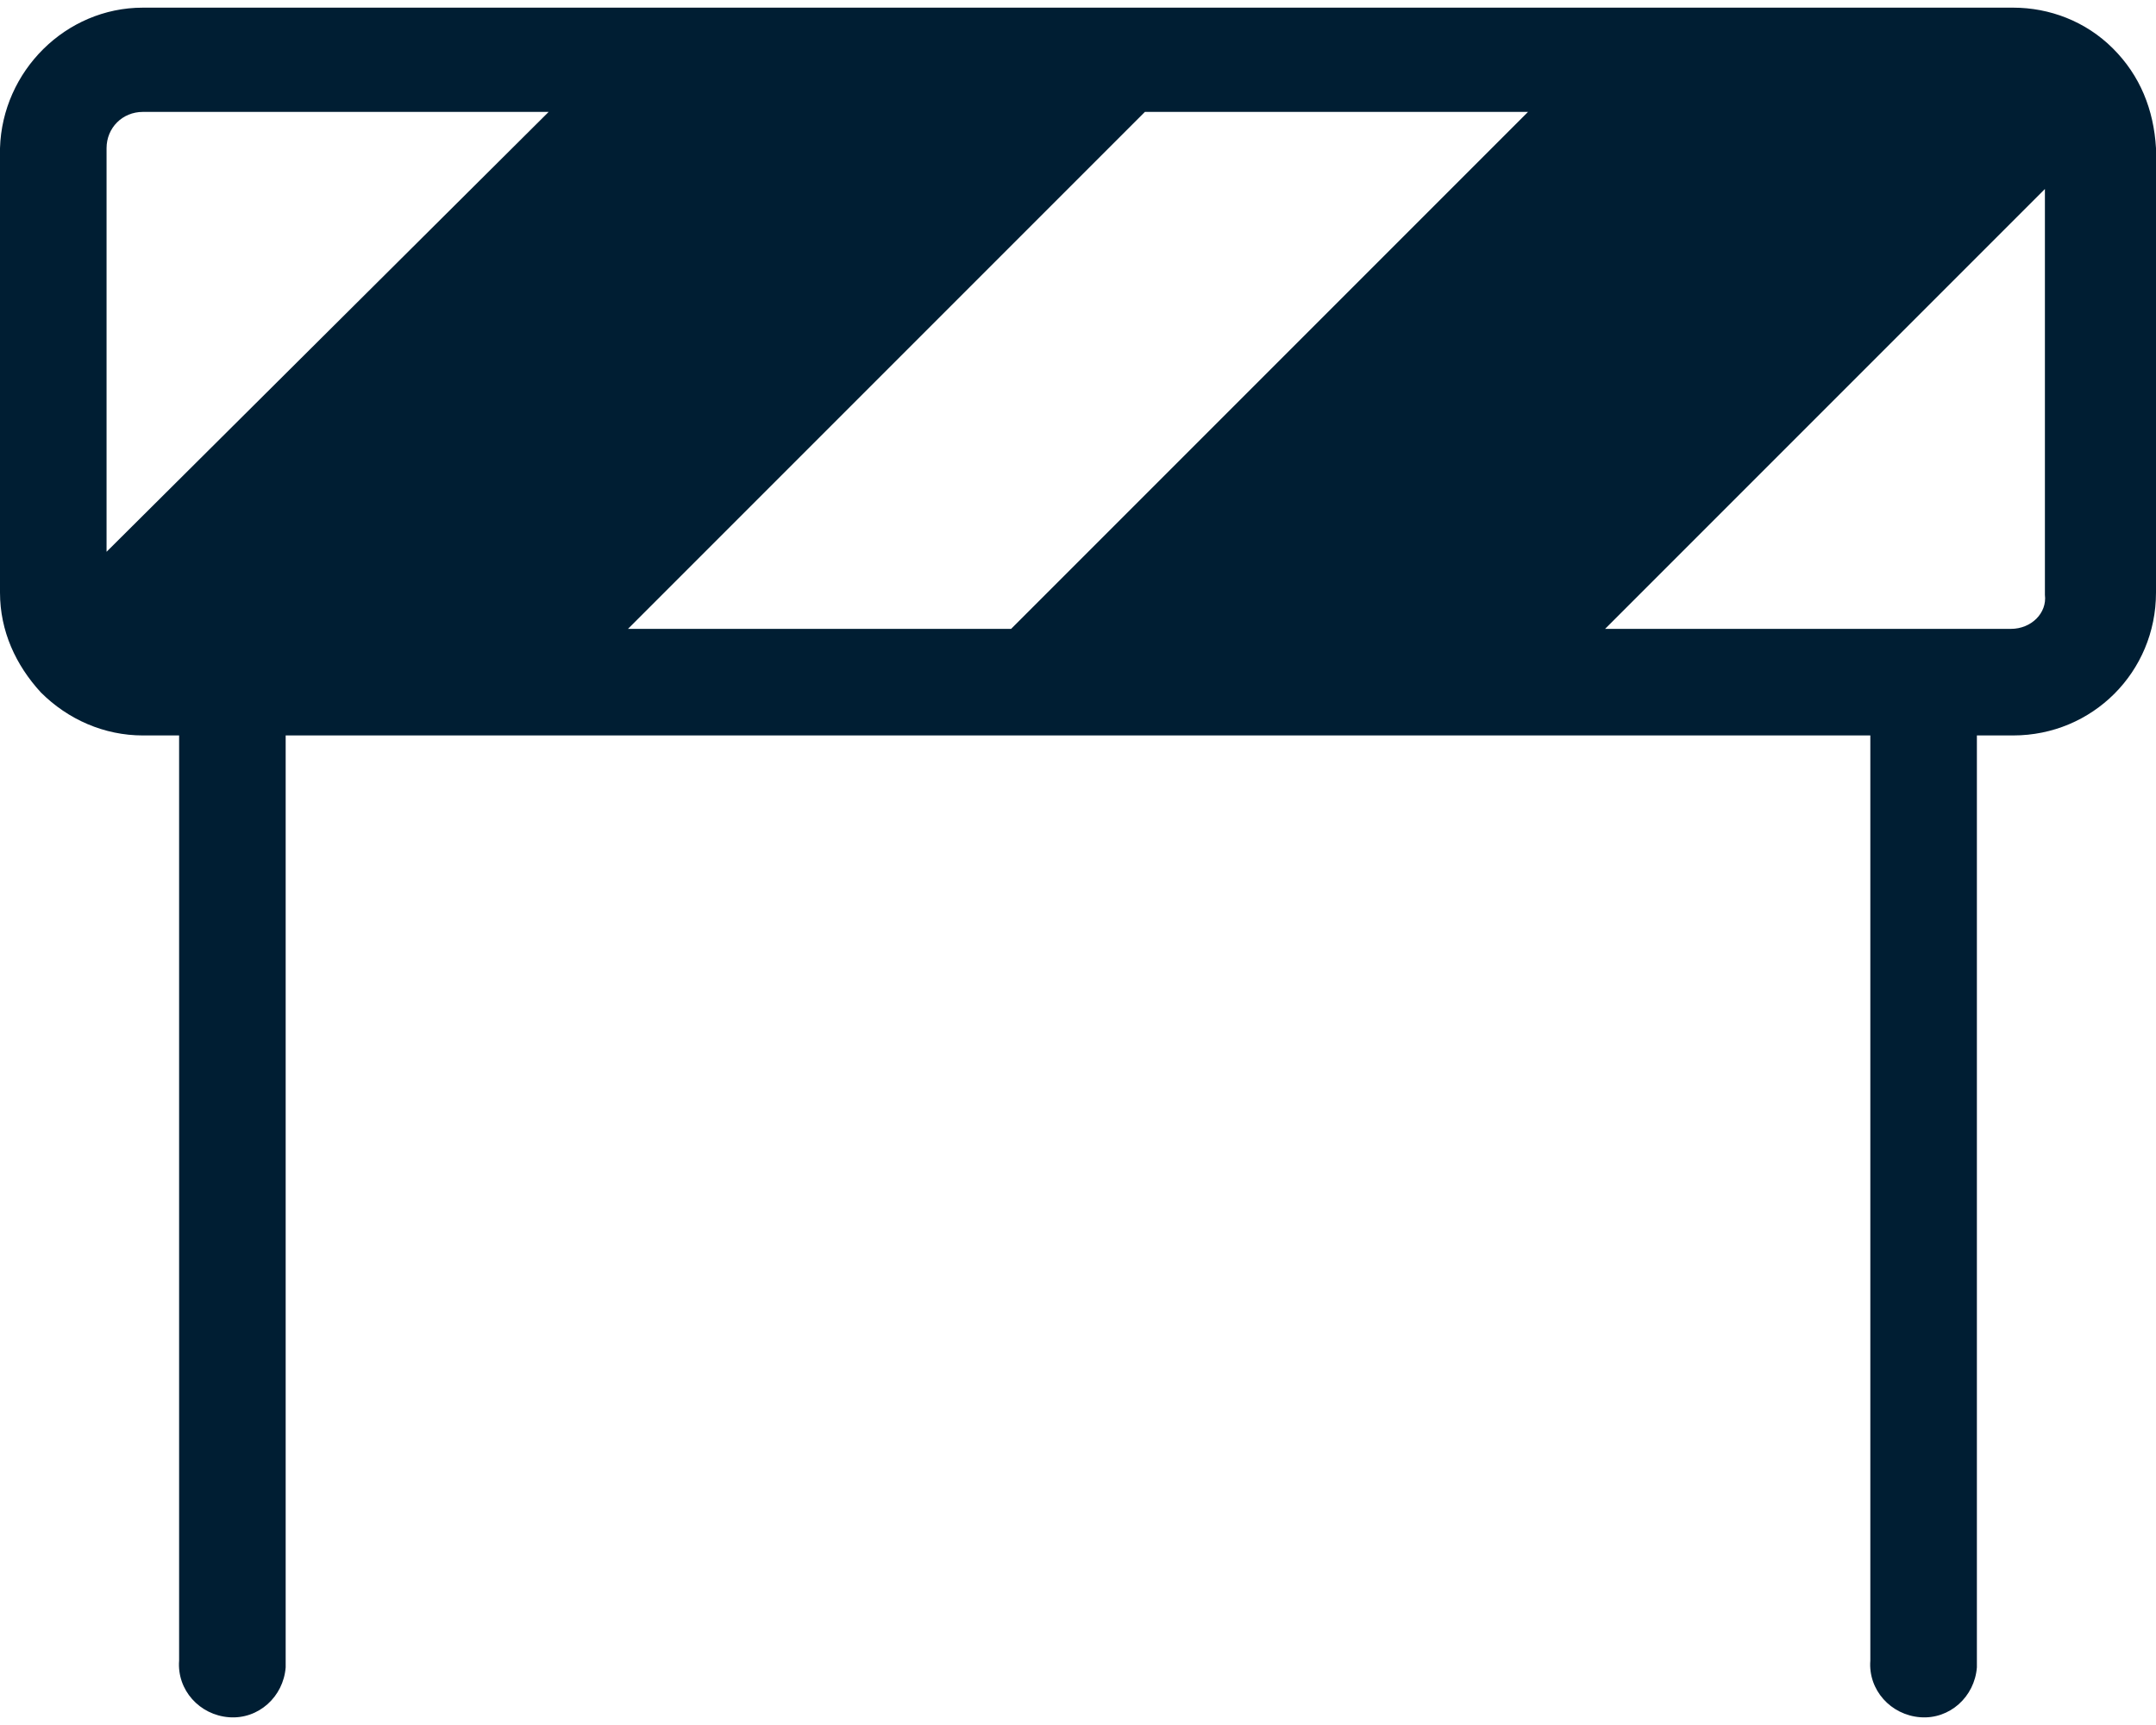 <svg width="40" height="32" viewBox="0 0 40 32" fill="none" xmlns="http://www.w3.org/2000/svg">
<path d="M39.201 0.899C38.696 0.394 38.023 0.142 37.35 0.142H2.65C1.22 0.142 0.042 1.319 0 2.749V10.993C0 11.708 0.294 12.339 0.757 12.844C1.262 13.349 1.935 13.643 2.65 13.643H3.323V30.804C3.281 31.351 3.701 31.814 4.248 31.856C4.795 31.898 5.258 31.477 5.3 30.93C5.3 30.888 5.3 30.846 5.3 30.804V13.643H34.7V30.804C34.658 31.351 35.079 31.814 35.626 31.856C36.172 31.898 36.635 31.477 36.677 30.93C36.677 30.888 36.677 30.846 36.677 30.804V13.643H37.35C38.822 13.643 40 12.466 40 10.993V2.749C39.958 2.034 39.706 1.403 39.201 0.899ZM11.651 11.666L21.241 2.076H28.349L18.759 11.666H11.651ZM2.65 2.076H10.179L1.977 10.236V2.749C1.977 2.371 2.271 2.076 2.65 2.076C2.608 2.076 2.608 2.076 2.65 2.076ZM37.308 11.666H29.779L37.939 3.506V11.035C37.981 11.372 37.687 11.666 37.308 11.666Z" fill="#001E33"/>
</svg>
